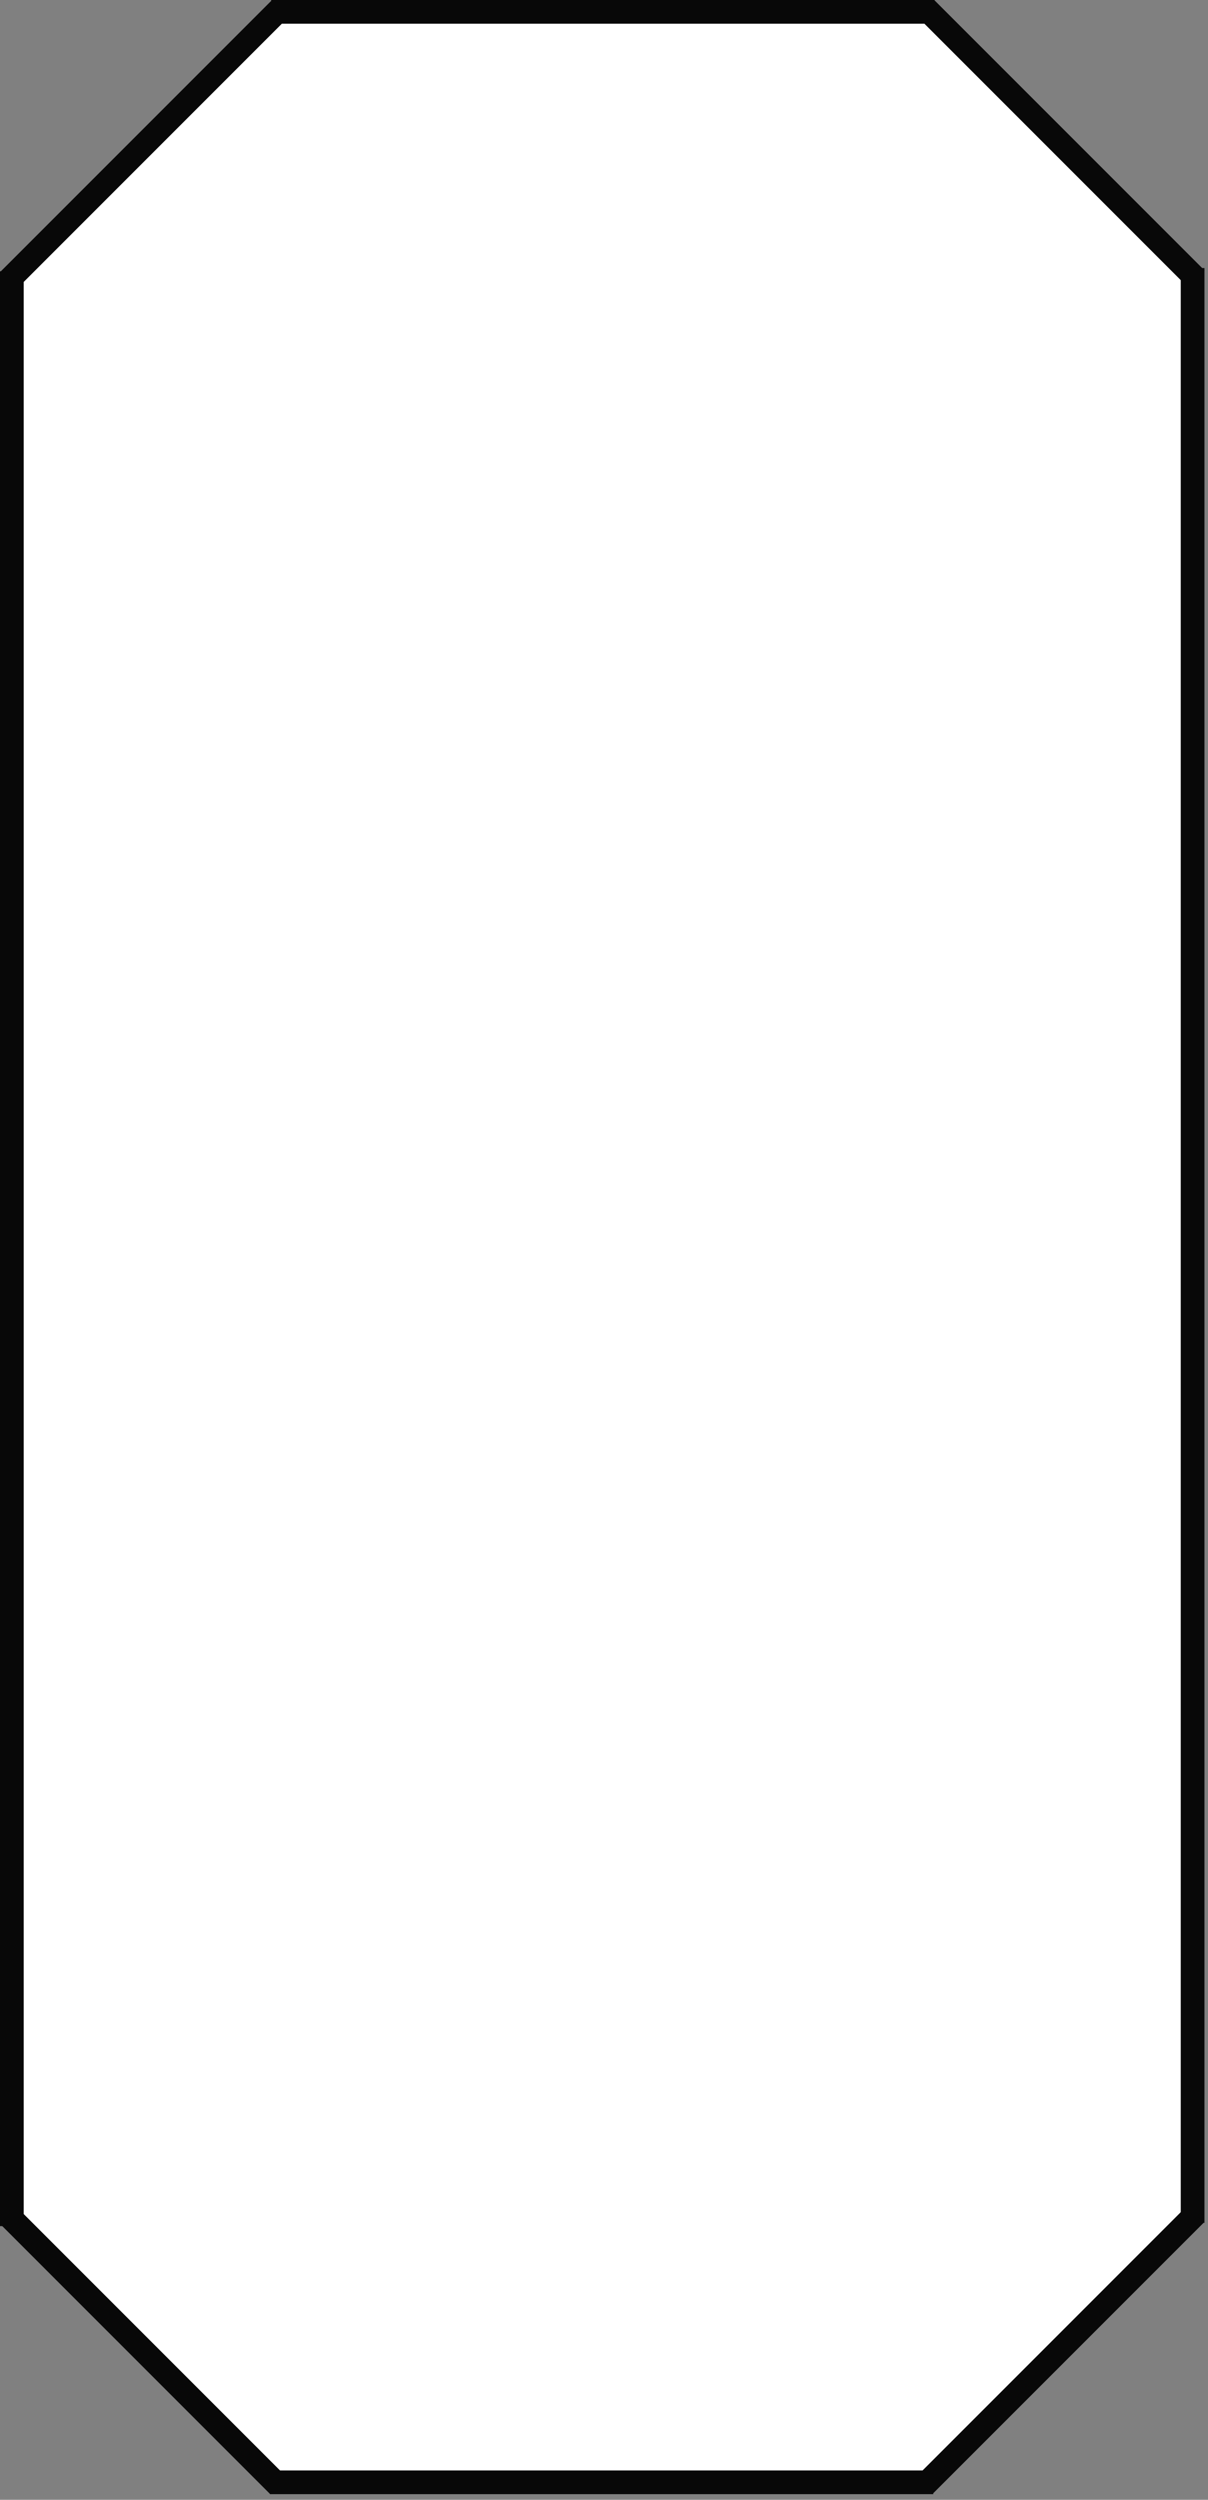 <svg width="102" height="211" viewBox="0 0 102 211" fill="none" xmlns="http://www.w3.org/2000/svg">
<rect x="0" y="0" width="102" height="211" fill="#808080" stroke="none"/>
<rect x="1" y="22.5" width="100" height="165" fill="white"/>
<rect x="23" y="183.5" width="56" height="26" fill="white"/>
<rect x="23" y="0.5" width="56" height="26" fill="white"/>
<rect x="60" y="191.308" width="31.916" height="26" transform="rotate(-45 60 191.308)" fill="white"/>
<rect width="31.916" height="26" transform="matrix(0.707 0.707 0.707 -0.707 60 18.885)" fill="white"/>
<rect width="31.916" height="25.775" transform="matrix(0.707 0.707 0.707 -0.707 0.16 186.726)" fill="white"/>
<rect x="0.16" y="23.467" width="31.916" height="25.775" transform="rotate(-45 0.16 23.467)" fill="white"/>
<line x1="1.414" y1="187.707" x2="22.817" y2="209.11" stroke="#080808" stroke-width="2" stroke-linecap="square"/>
<line x1="1" y1="-1" x2="31.269" y2="-1" transform="matrix(-0.707 0.707 0.707 0.707 24.301 1.5)" stroke="#080808" stroke-width="2" stroke-linecap="square"/>
<line x1="23.898" y1="1" x2="77.898" y2="1" stroke="#080808" stroke-width="2" stroke-linecap="square"/>
<line x1="1" y1="23.9" x2="1" y2="186.9" stroke="#080808" stroke-width="2" stroke-linecap="square"/>
<line x1="100.285" y1="22.817" x2="78.882" y2="1.414" stroke="#080808" stroke-width="2" stroke-linecap="square"/>
<line x1="1" y1="-1" x2="31.269" y2="-1" transform="matrix(0.707 -0.707 -0.707 -0.707 77.398 209.024)" stroke="#080808" stroke-width="2" stroke-linecap="square"/>
<line x1="77.801" y1="209.524" x2="23.801" y2="209.524" stroke="#080808" stroke-width="2" stroke-linecap="square"/>
<line x1="100.699" y1="186.624" x2="100.699" y2="23.624" stroke="#080808" stroke-width="2" stroke-linecap="square"/>
</svg>
